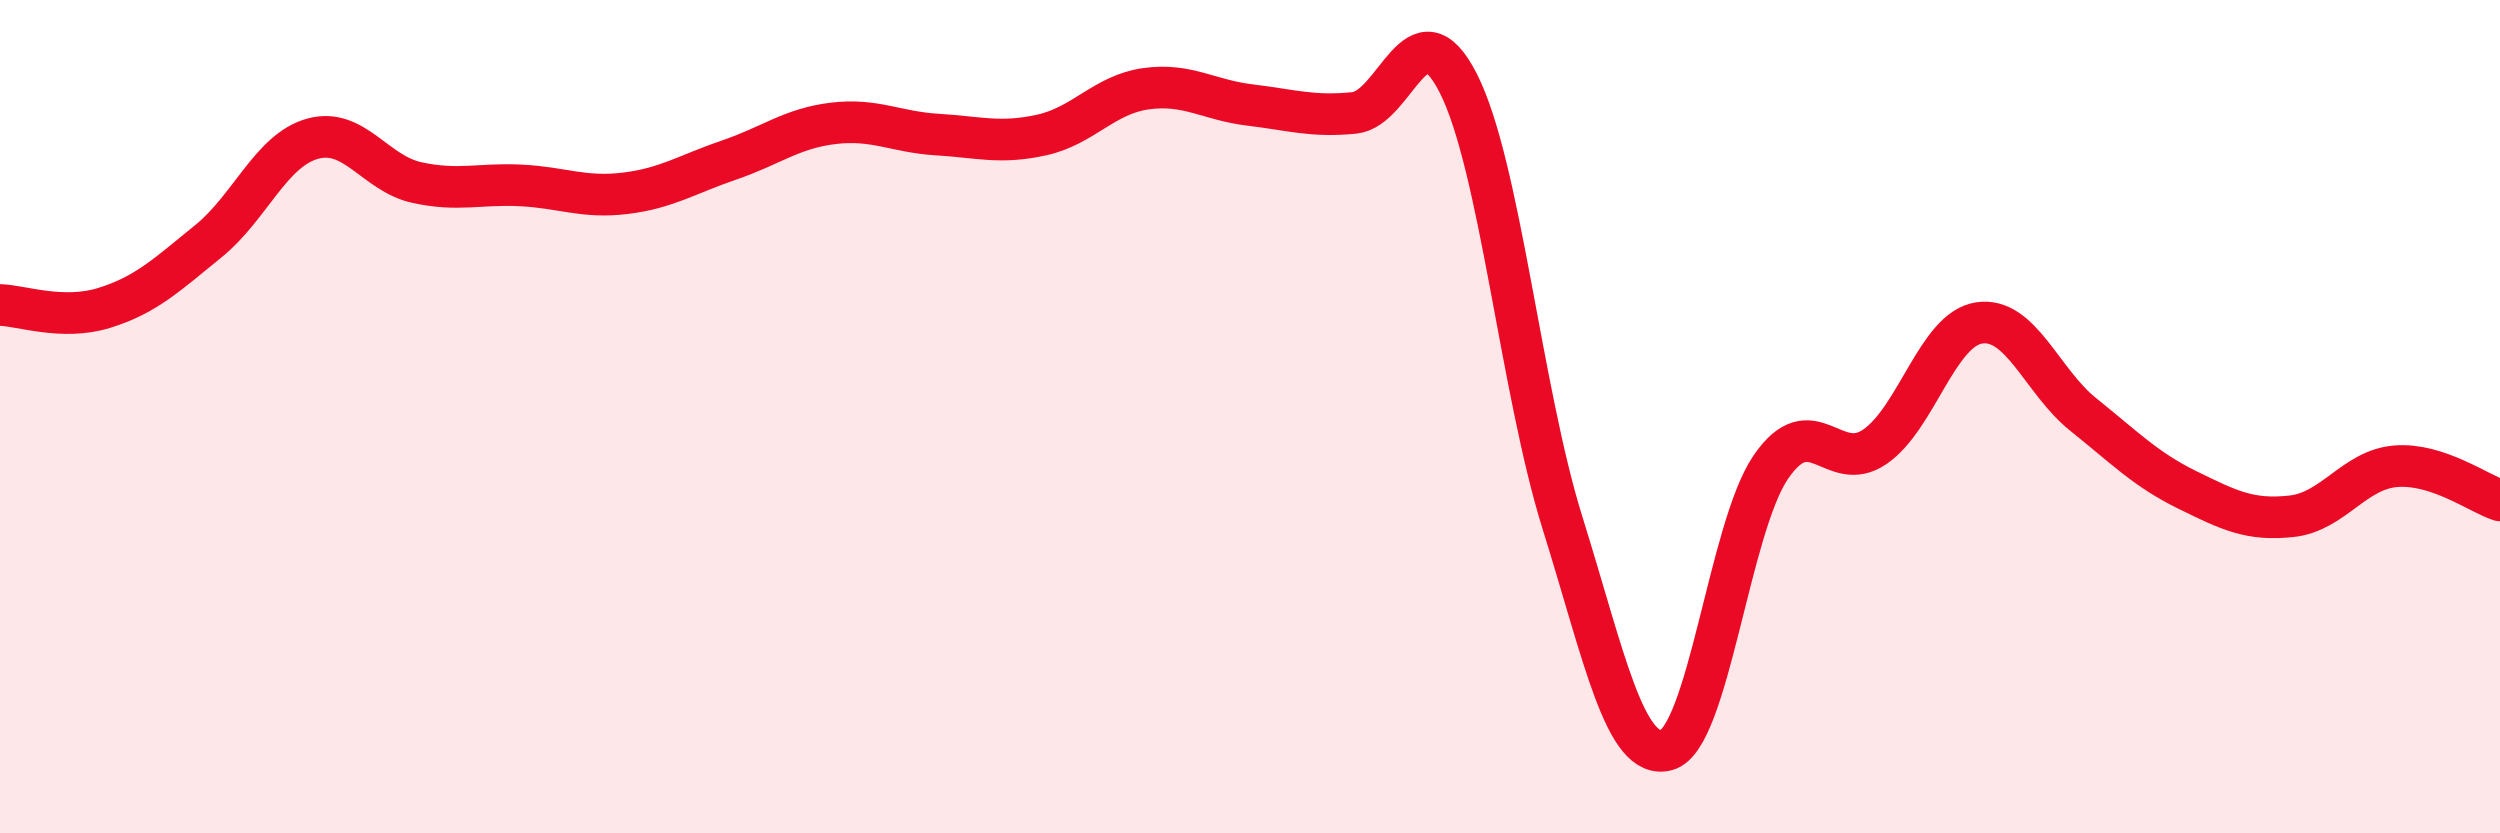 
    <svg width="60" height="20" viewBox="0 0 60 20" xmlns="http://www.w3.org/2000/svg">
      <path
        d="M 0,7.32 C 0.5,7.33 1.5,7.7 2.5,7.39 C 3.5,7.08 4,6.6 5,5.79 C 6,4.98 6.5,3.61 7.5,3.33 C 8.5,3.05 9,4.16 10,4.38 C 11,4.6 11.5,4.4 12.5,4.45 C 13.5,4.5 14,4.76 15,4.64 C 16,4.52 16.5,4.18 17.5,3.84 C 18.5,3.5 19,3.08 20,2.96 C 21,2.84 21.5,3.17 22.5,3.23 C 23.5,3.29 24,3.46 25,3.24 C 26,3.02 26.5,2.27 27.5,2.13 C 28.5,1.99 29,2.4 30,2.52 C 31,2.64 31.5,2.81 32.5,2.71 C 33.5,2.61 34,0.03 35,2 C 36,3.97 36.5,9.35 37.5,12.55 C 38.5,15.75 39,18.27 40,18 C 41,17.73 41.5,12.67 42.5,11.21 C 43.5,9.75 44,11.41 45,10.72 C 46,10.03 46.5,7.9 47.5,7.75 C 48.5,7.6 49,9.15 50,9.95 C 51,10.75 51.5,11.27 52.5,11.76 C 53.5,12.25 54,12.5 55,12.39 C 56,12.28 56.5,11.27 57.5,11.19 C 58.5,11.11 59.5,11.85 60,12.01L60 20L0 20Z"
        fill="#EB0A25"
        opacity="0.1"
        stroke-linecap="round"
        stroke-linejoin="round"
      />
      <path
        d="M 0,7.32 C 0.5,7.33 1.5,7.7 2.5,7.39 C 3.5,7.08 4,6.6 5,5.79 C 6,4.98 6.5,3.61 7.5,3.33 C 8.5,3.05 9,4.16 10,4.38 C 11,4.6 11.5,4.4 12.5,4.45 C 13.5,4.5 14,4.76 15,4.64 C 16,4.52 16.5,4.18 17.5,3.84 C 18.5,3.5 19,3.08 20,2.96 C 21,2.84 21.5,3.17 22.5,3.23 C 23.5,3.29 24,3.46 25,3.24 C 26,3.02 26.5,2.27 27.5,2.13 C 28.5,1.99 29,2.4 30,2.52 C 31,2.64 31.5,2.81 32.5,2.71 C 33.5,2.61 34,0.03 35,2 C 36,3.97 36.5,9.35 37.5,12.55 C 38.5,15.75 39,18.27 40,18 C 41,17.73 41.5,12.67 42.5,11.21 C 43.5,9.75 44,11.41 45,10.72 C 46,10.03 46.5,7.9 47.5,7.75 C 48.5,7.6 49,9.15 50,9.95 C 51,10.75 51.5,11.27 52.5,11.76 C 53.5,12.25 54,12.5 55,12.39 C 56,12.28 56.5,11.27 57.5,11.19 C 58.5,11.11 59.5,11.85 60,12.01"
        stroke="#EB0A25"
        stroke-width="1"
        fill="none"
        stroke-linecap="round"
        stroke-linejoin="round"
      />
    </svg>
  
